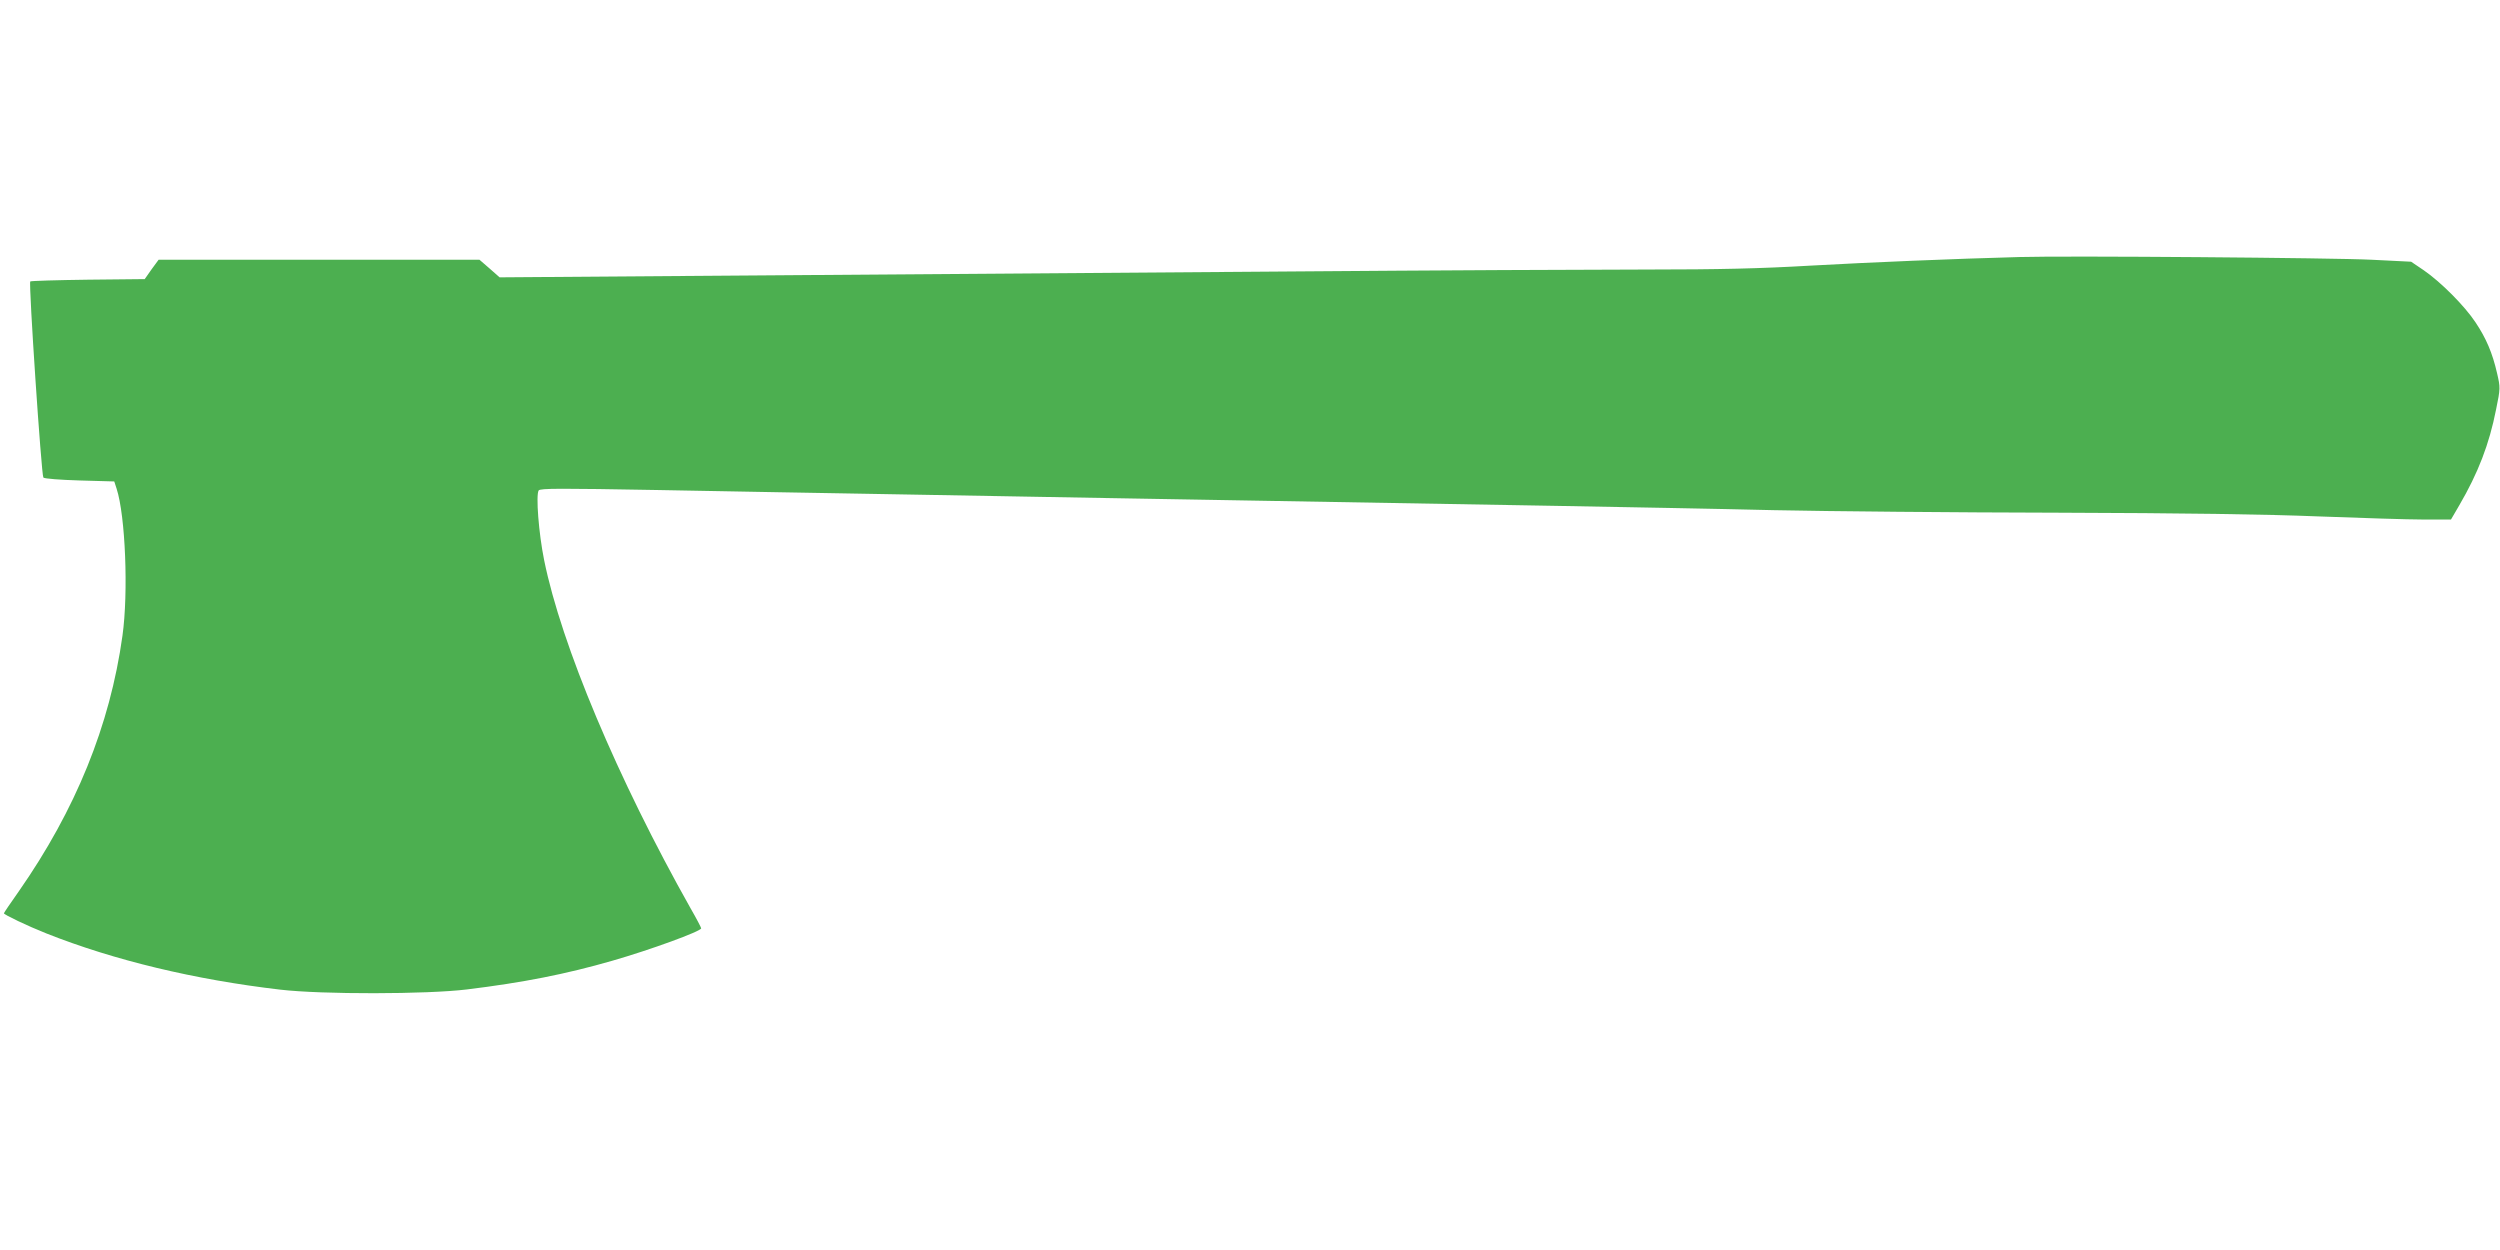 <?xml version="1.0" standalone="no"?>
<!DOCTYPE svg PUBLIC "-//W3C//DTD SVG 20010904//EN"
 "http://www.w3.org/TR/2001/REC-SVG-20010904/DTD/svg10.dtd">
<svg version="1.0" xmlns="http://www.w3.org/2000/svg"
 width="1280pt" height="640pt" viewBox="0 0 1280 640"
 preserveAspectRatio="xMidYMid meet">
<g transform="translate(0,640) scale(0.1,-0.1)"
fill="#4caf50" stroke="none">
<path d="M10340 5084 c-337 -9 -764 -27 -1070 -44 -255 -15 -473 -20 -835 -20
-269 0 -1095 -4 -1835 -10 -740 -6 -1952 -15 -2693 -20 l-1349 -10 -51 45 -52
45 -821 0 -822 0 -36 -49 -35 -50 -290 -3 c-159 -2 -292 -6 -296 -9 -9 -9 57
-992 67 -1004 5 -6 87 -12 186 -15 l177 -5 12 -37 c45 -138 61 -531 30 -753
-64 -460 -240 -892 -531 -1309 -42 -59 -76 -110 -76 -112 0 -7 119 -64 217
-103 348 -138 761 -237 1198 -288 213 -25 751 -24 955 1 286 35 506 78 745
147 195 56 455 151 455 166 0 4 -24 50 -54 102 -374 664 -662 1349 -750 1783
-28 138 -43 334 -28 357 8 11 107 11 613 2 332 -6 858 -16 1169 -21 311 -6
817 -14 1125 -20 646 -11 1443 -25 2300 -40 330 -6 832 -15 1115 -22 283 -6
938 -12 1455 -13 652 -2 1061 -8 1335 -19 217 -8 459 -16 537 -16 l142 0 42
72 c97 166 154 314 189 492 22 107 22 112 5 185 -24 105 -56 179 -110 260 -56
85 -178 207 -265 267 l-65 44 -200 10 c-192 10 -1566 21 -1805 14z"/>
</g>
</svg>
